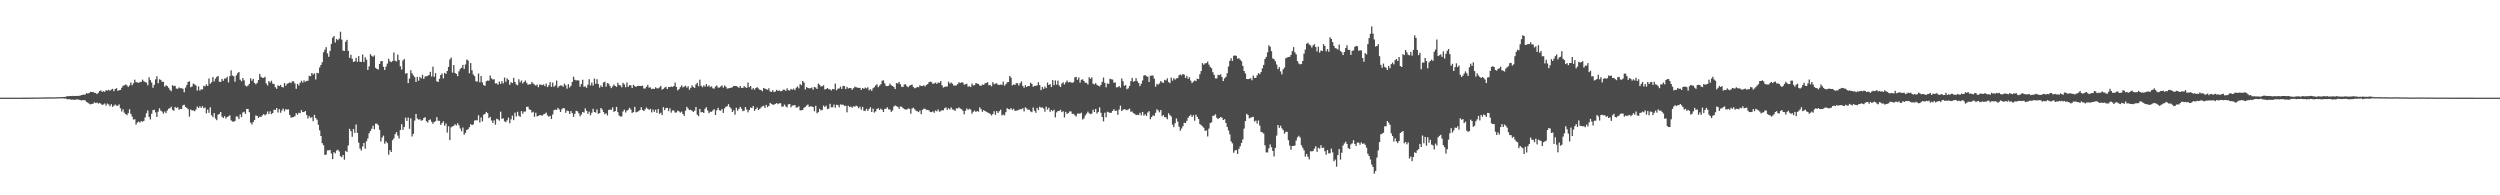 <?xml version="1.0" encoding="UTF-8"?>
<svg xmlns="http://www.w3.org/2000/svg" width="1920" height="150">
  <path d="M0 75.000h1v1.000H0zM1 75.000h1v1.000H1zM2 75.000h1v1.000H2zM3 75.000h1v1.000H3zM4 75.000h1v1.000H4zM5 75.000h1v1.000H5zM6 75.000h1v1.000H6zM7 75.000h1v1.000H7zM8 74.999h1v1.000H8zM9 74.998h1v1.000H9zM10 74.996h1v1.000H10zM11 74.993h1v1.000H11zM12 74.991h1v1.000H12zM13 74.990h1v1.000H13zM14 74.991h1v1.000H14zM15 74.990h1v1.000H15zM16 74.985h1v1.000H16zM17 74.978h1v1.000H17zM18 74.977h1v1.000H18zM19 74.971h1v1.000H19zM20 74.956h1v1.000H20zM21 74.957h1v1.000H21zM22 74.943h1v1.000H22zM23 74.937h1v1.000H23zM24 74.929h1v1.000H24zM25 74.917h1v1.000H25zM26 74.897h1v1.000H26zM27 74.886h1v1.000H27zM28 74.883h1v1.000H28zM29 74.886h1v1.000H29zM30 74.849h1v1.000H30zM31 74.851h1v1.000H31zM32 74.814h1v1.000H32zM33 74.795h1v1.000H33zM34 74.776h1v1.000H34zM35 74.754h1v1.000H35zM36 74.774h1v1.000H36zM37 74.758h1v1.000H37zM38 74.723h1v1.000H38zM39 74.710h1v1.000H39zM40 74.737h1v1.000H40zM41 74.790h1v1.000H41zM42 74.731h1v1.000H42zM43 74.700h1v1.000H43zM44 74.618h1v1.000H44zM45 74.578h1v1.000H45zM46 74.586h1v1.000H46zM47 74.570h1v1.000H47zM48 74.512h1v1.000H48zM49 74.465h1v1.244H49zM50 74.324h1v1.368H50zM51 73.815h1v2.350H51zM52 73.898h1v2.320H52zM53 73.759h1v2.391H53zM54 73.766h1v2.817H54zM55 73.582h1v2.921H55zM56 73.794h1v2.775H56zM57 73.667h1v3.069H57zM58 73.661h1v2.700H58zM59 73.614h1v2.845H59zM60 73.622h1v2.867H60zM61 73.449h1v3.416H61zM62 73.032h1v4.051H62zM63 72.832h1v4.137H63zM64 72.669h1v4.235H64zM65 72.590h1v4.528H65zM66 71.500h1v6.808H66zM67 71.905h1v6.973H67zM68 71.372h1v8.319H68zM69 70.499h1v9.667H69zM70 70.700h1v9.137H70zM71 70.603h1v9.081H71zM72 71.335h1v7.249H72zM73 71.337h1v7.819H73zM74 72.271h1v6.538H74zM75 71.260h1v8.305H75zM76 69.947h1v9.116H76zM77 69.441h1v10.275H77zM78 70.510h1v10.117H78zM79 70.019h1v10.175H79zM80 70.494h1v8.987H80zM81 69.236h1v11.887H81zM82 69.607h1v9.901H82zM83 68.973h1v11.237H83zM84 69.668h1v11.992H84zM85 68.746h1v11.284H85zM86 68.273h1v13.824H86zM87 70.027h1v11.114H87zM88 68.353h1v11.917H88zM89 67.683h1v13.474H89zM90 69.767h1v11.510H90zM91 69.266h1v10.904H91zM92 69.085h1v14.089H92zM93 67.365h1v18.283H93zM94 65.836h1v18.147H94zM95 65.513h1v21.017H95zM96 64.828h1v22.754H96zM97 65.553h1v22.931H97zM98 66.787h1v20.139H98zM99 65.567h1v18.346H99zM100 63.313h1v24.124H100zM101 65.452h1v24.043H101zM102 63.935h1v27.938H102zM103 61.171h1v30.409H103zM104 63.026h1v32.702H104zM105 63.354h1v30.762H105zM106 63.543h1v29.839H106zM107 63.139h1v31.041H107zM108 62.808h1v30.164H108zM109 61.147h1v32.396H109zM110 62.371h1v30.447H110zM111 63.036h1v27.159H111zM112 63.487h1v23.487H112zM113 65.477h1v19.291H113zM114 59.340h1v30.421H114zM115 61.545h1v30.226H115zM116 63.368h1v24.005H116zM117 67.380h1v17.227H117zM118 65.143h1v19.209H118zM119 60.950h1v25.387H119zM120 58.586h1v31.207H120zM121 63.907h1v21.844H121zM122 60.871h1v22.329H122zM123 61.320h1v23.612H123zM124 62.787h1v22.898H124zM125 62.807h1v24.467H125zM126 66.526h1v19.118H126zM127 65.518h1v21.361H127zM128 66.145h1v18.721H128zM129 67.355h1v16.140H129zM130 68.906h1v14.176H130zM131 70.057h1v11.840H131zM132 65.418h1v18.903H132zM133 66.157h1v18.927H133zM134 65.879h1v16.222H134zM135 67.989h1v15.019H135zM136 68.223h1v14.123H136zM137 67.144h1v17.142H137zM138 67.663h1v15.954H138zM139 67.811h1v15.959H139zM140 68.139h1v12.746H140zM141 70.849h1v9.578H141zM142 67.303h1v14.863H142zM143 65.213h1v17.698H143zM144 62.871h1v21.031H144zM145 62.446h1v27.097H145zM146 67.011h1v17.097H146zM147 66.426h1v18.356H147zM148 64.145h1v20.675H148zM149 64.807h1v20.581H149zM150 65.659h1v18.478H150zM151 69.601h1v12.214H151zM152 66.371h1v16.596H152zM153 69.553h1v12.130H153zM154 68.626h1v14.217H154zM155 68.682h1v12.865H155zM156 65.874h1v17.279H156zM157 66.341h1v16.189H157zM158 64.782h1v22.307H158zM159 66.015h1v18.169H159zM160 60.261h1v26.356H160zM161 64.313h1v18.057H161zM162 63.163h1v25.383H162zM163 59.193h1v30.691H163zM164 62.538h1v24.309H164zM165 60.424h1v30.605H165zM166 59.042h1v33.284H166zM167 58.305h1v29.801H167zM168 62.788h1v24.650H168zM169 62.901h1v23.061H169zM170 60.585h1v29.025H170zM171 62.074h1v28.599H171zM172 60.327h1v28.893H172zM173 60.269h1v30.739H173zM174 58.960h1v30.969H174zM175 63.302h1v26.022H175zM176 58.491h1v30.066H176zM177 54.016h1v38.441H177zM178 58.020h1v35.292H178zM179 58.579h1v34.980H179zM180 62.720h1v30.122H180zM181 57.914h1v31.464H181zM182 56.227h1v33.356H182zM183 55.321h1v36.187H183zM184 61.195h1v26.689H184zM185 62.475h1v27.500H185zM186 59.940h1v26.465H186zM187 61.685h1v24.134H187zM188 65.623h1v21.802H188zM189 66.393h1v17.256H189zM190 65.711h1v17.944H190zM191 64.393h1v21.756H191zM192 60.138h1v34.033H192zM193 62.008h1v33.599H193zM194 60.586h1v33.165H194zM195 63.750h1v28.388H195zM196 64.750h1v23.916H196zM197 63.675h1v25.346H197zM198 61.480h1v29.139H198zM199 56.789h1v32.827H199zM200 58.968h1v30.827H200zM201 59.780h1v28.897H201zM202 59.804h1v27.848H202zM203 58.962h1v29.611H203zM204 64.032h1v23.715H204zM205 65.639h1v19.989H205zM206 62.249h1v25.375H206zM207 63.315h1v22.173H207zM208 61.993h1v25.672H208zM209 64.217h1v22.560H209zM210 64.556h1v19.645H210zM211 66.959h1v17.588H211zM212 68.196h1v14.756H212zM213 65.510h1v20.838H213zM214 66.077h1v17.776H214zM215 65.251h1v21.304H215zM216 66.839h1v17.984H216zM217 67.151h1v16.274H217zM218 63.791h1v21.695H218zM219 65.802h1v18.000H219zM220 64.378h1v19.827H220zM221 63.876h1v20.166H221zM222 63.230h1v25.035H222zM223 63.820h1v26.505H223zM224 62.390h1v27.703H224zM225 62.480h1v27.419H225zM226 64.120h1v25.091H226zM227 68.209h1v18.731H227zM228 64.342h1v23.764H228zM229 65.652h1v20.978H229zM230 63.575h1v23.385H230zM231 62.011h1v22.547H231zM232 63.426h1v22.578H232zM233 61.758h1v24.345H233zM234 62.884h1v22.348H234zM235 62.180h1v26.089H235zM236 61.982h1v29.066H236zM237 58.227h1v30.948H237zM238 58.528h1v31.976H238zM239 56.068h1v33.966H239zM240 57.230h1v35.861H240zM241 56.303h1v31.936H241zM242 61.027h1v29.607H242zM243 55.900h1v36.072H243zM244 56.261h1v39.590H244zM245 51.828h1v48.248H245zM246 49.871h1v54.557H246zM247 47.790h1v62.182H247zM248 40.158h1v71.408H248zM249 38.269h1v80.716H249zM250 36.193h1v82.515H250zM251 41.015h1v74.480H251zM252 43.627h1v71.902H252zM253 39.090h1v76.070H253zM254 33.674h1v84.242H254zM255 28.900h1v93.300H255zM256 27.707h1v89.206H256zM257 32.682h1v85.121H257zM258 29.973h1v85.620H258zM259 30.857h1v84.119H259zM260 29.690h1v86.576H260zM261 24.354h1v95.631H261zM262 30.432h1v90.362H262zM263 38.912h1v80.151H263zM264 39.110h1v83.536H264zM265 32.112h1v83.757H265zM266 30.607h1v86.137H266zM267 39.072h1v72.575H267zM268 44.427h1v54.491H268zM269 42.053h1v58.661H269zM270 45.179h1v59.866H270zM271 47.579h1v51.521H271zM272 47.065h1v54.903H272zM273 44.369h1v51.267H273zM274 47.536h1v54.487H274zM275 43.105h1v66.442H275zM276 47.427h1v66.650H276zM277 47.552h1v68.036H277zM278 41.805h1v70.656H278zM279 47.618h1v62.146H279zM280 43.906h1v70.329H280zM281 45.816h1v62.743H281zM282 53.729h1v52.587H282zM283 50.997h1v51.424H283zM284 41.643h1v58.944H284zM285 42.874h1v56.049H285zM286 43.552h1v53.035H286zM287 42.560h1v56.696H287zM288 52.050h1v42.903H288zM289 52.966h1v42.025H289zM290 53.334h1v42.820H290zM291 49.143h1v50.555H291zM292 46.989h1v61.690H292zM293 46.922h1v58.739H293zM294 51.289h1v52.872H294zM295 53.762h1v56.600H295zM296 51.074h1v57.552H296zM297 48.853h1v61.069H297zM298 45.135h1v73.698H298zM299 47.029h1v68.221H299zM300 47.768h1v68.943H300zM301 46.921h1v60.750H301zM302 40.365h1v65.933H302zM303 46.620h1v56.434H303zM304 47.191h1v54.303H304zM305 41.895h1v62.254H305zM306 46.114h1v60.274H306zM307 50.884h1v48.941H307zM308 53.402h1v41.971H308zM309 46.439h1v53.305H309zM310 45.283h1v52.232H310zM311 56.583h1v33.771H311zM312 56.083h1v36.769H312zM313 63.794h1v26.494H313zM314 60.314h1v38.609H314zM315 53.895h1v36.994H315zM316 56.344h1v48.437H316zM317 57.919h1v44.834H317zM318 59.241h1v33.376H318zM319 62.940h1v24.552H319zM320 59.002h1v32.026H320zM321 61.989h1v29.982H321zM322 59.033h1v32.516H322zM323 60.137h1v32.631H323zM324 57.409h1v34.839H324zM325 60.551h1v30.110H325zM326 58.687h1v31.345H326zM327 58.608h1v34.512H327zM328 58.234h1v35.891H328zM329 57.532h1v34.716H329zM330 55.132h1v36.574H330zM331 58.779h1v34.765H331zM332 51.160h1v43.934H332zM333 58.929h1v34.802H333zM334 56.176h1v36.926H334zM335 62.427h1v27.546H335zM336 62.979h1v29.732H336zM337 60.475h1v32.287H337zM338 57.635h1v38.288H338zM339 56.460h1v38.030H339zM340 60.200h1v32.979H340zM341 55.977h1v40.563H341zM342 56.753h1v38.107H342zM343 54.544h1v47.310H343zM344 51.404h1v45.589H344zM345 45.671h1v61.947H345zM346 44.230h1v53.562H346zM347 55.751h1v41.314H347zM348 49.924h1v46.691H348zM349 55.989h1v39.436H349zM350 56.799h1v39.540H350zM351 58.522h1v36.131H351zM352 54.707h1v41.524H352zM353 52.772h1v45.959H353zM354 52.070h1v48.738H354zM355 49.817h1v48.132H355zM356 52.945h1v50.549H356zM357 49.498h1v52.586H357zM358 45.704h1v54.102H358zM359 46.511h1v52.806H359zM360 56.253h1v41.500H360zM361 48.449h1v46.905H361zM362 53.988h1v42.144H362zM363 57.177h1v38.339H363zM364 58.470h1v34.140H364zM365 62.354h1v29.981H365zM366 62.669h1v29.738H366zM367 56.397h1v32.123H367zM368 63.193h1v30.887H368zM369 58.294h1v31.896H369zM370 63.267h1v29.988H370zM371 65.340h1v22.727H371zM372 65.939h1v21.589H372zM373 62.298h1v23.645H373zM374 61.846h1v25.042H374zM375 62.004h1v28.731H375zM376 57.999h1v31.772H376zM377 60.194h1v32.320H377zM378 61.089h1v33.345H378zM379 60.882h1v31.535H379zM380 64.088h1v31.690H380zM381 64.006h1v27.250H381zM382 65.018h1v26.681H382zM383 62.643h1v30.027H383zM384 64.390h1v21.390H384zM385 62.374h1v28.844H385zM386 64.047h1v26.844H386zM387 59.547h1v33.617H387zM388 62.775h1v31.059H388zM389 60.145h1v32.290H389zM390 61.314h1v29.023H390zM391 65.115h1v29.536H391zM392 63.146h1v28.495H392zM393 63.792h1v24.977H393zM394 59.815h1v32.476H394zM395 62.912h1v23.614H395zM396 64.853h1v24.623H396zM397 65.494h1v20.393H397zM398 60.910h1v27.951H398zM399 63.219h1v26.520H399zM400 61.773h1v23.563H400zM401 64.106h1v23.198H401zM402 62.889h1v22.842H402zM403 61.853h1v23.825H403zM404 63.592h1v18.466H404zM405 65.083h1v16.857H405zM406 64.786h1v19.160H406zM407 64.663h1v19.739H407zM408 62.969h1v23.520H408zM409 64.131h1v21.711H409zM410 64.906h1v24.787H410zM411 65.756h1v20.838H411zM412 64.983h1v24.416H412zM413 66.962h1v22.045H413zM414 64.891h1v23.465H414zM415 65.101h1v23.423H415zM416 65.368h1v23.481H416zM417 64.780h1v23.012H417zM418 66.137h1v21.245H418zM419 64.196h1v22.304H419zM420 66.903h1v21.723H420zM421 65.549h1v24.086H421zM422 63.080h1v25.890H422zM423 66.649h1v24.812H423zM424 63.408h1v24.522H424zM425 66.625h1v17.957H425zM426 65.587h1v18.538H426zM427 61.847h1v22.577H427zM428 67.271h1v15.641H428zM429 66.085h1v17.972H429zM430 65.586h1v20.422H430zM431 65.728h1v18.265H431zM432 66.615h1v16.310H432zM433 64.225h1v19.059H433zM434 65.534h1v21.076H434zM435 68.090h1v16.783H435zM436 64.604h1v20.768H436zM437 67.188h1v20.361H437zM438 65.860h1v19.447H438zM439 62.923h1v23.985H439zM440 58.934h1v30.831H440zM441 61.226h1v26.194H441zM442 61.751h1v23.323H442zM443 61.632h1v23.802H443zM444 61.810h1v25.150H444zM445 66.577h1v22.706H445zM446 64.580h1v23.392H446zM447 61.258h1v24.768H447zM448 66.665h1v19.814H448zM449 66.282h1v16.947H449zM450 67.412h1v17.702H450zM451 65.001h1v22.398H451zM452 60.829h1v24.858H452zM453 65.573h1v22.961H453zM454 63.460h1v23.148H454zM455 65.736h1v17.819H455zM456 60.367h1v25.624H456zM457 64.346h1v22.137H457zM458 60.815h1v23.268H458zM459 64.465h1v22.998H459zM460 67.260h1v19.648H460zM461 65.603h1v17.318H461zM462 66.807h1v17.290H462zM463 63.339h1v22.734H463zM464 62.783h1v24.924H464zM465 66.556h1v20.456H465zM466 63.826h1v24.834H466zM467 64.239h1v20.209H467zM468 66.108h1v18.017H468zM469 67.673h1v16.699H469zM470 66.393h1v16.097H470zM471 64.880h1v21.023H471zM472 66.000h1v19.307H472zM473 66.707h1v15.412H473zM474 63.595h1v22.566H474zM475 65.378h1v23.368H475zM476 65.574h1v23.920H476zM477 67.016h1v22.426H477zM478 63.625h1v22.040H478zM479 64.822h1v19.409H479zM480 67.017h1v19.429H480zM481 63.399h1v21.575H481zM482 66.688h1v17.631H482zM483 65.354h1v17.413H483zM484 65.570h1v18.526H484zM485 67.608h1v19.130H485zM486 65.150h1v20.935H486zM487 66.152h1v15.906H487zM488 66.763h1v19.518H488zM489 66.031h1v19.851H489zM490 65.934h1v19.453H490zM491 66.057h1v18.464H491zM492 66.016h1v16.306H492zM493 65.764h1v18.692H493zM494 67.925h1v17.395H494zM495 67.971h1v15.998H495zM496 66.606h1v15.999H496zM497 65.167h1v18.396H497zM498 67.354h1v16.949H498zM499 67.106h1v16.522H499zM500 68.447h1v17.855H500zM501 68.051h1v16.124H501zM502 68.371h1v17.553H502zM503 67.011h1v17.208H503zM504 67.769h1v18.889H504zM505 67.914h1v15.819H505zM506 67.101h1v20.273H506zM507 65.966h1v20.625H507zM508 68.784h1v19.646H508zM509 68.178h1v14.136H509zM510 67.291h1v17.276H510zM511 66.659h1v16.339H511zM512 68.381h1v14.462H512zM513 66.813h1v18.520H513zM514 66.886h1v16.331H514zM515 66.413h1v20.115H515zM516 66.758h1v18.090H516zM517 66.030h1v18.799H517zM518 63.384h1v23.116H518zM519 66.749h1v19.639H519zM520 69.401h1v15.560H520zM521 68.429h1v17.103H521zM522 66.903h1v19.552H522zM523 65.540h1v20.160H523zM524 67.122h1v20.492H524zM525 66.386h1v22.555H525zM526 65.796h1v19.253H526zM527 67.351h1v14.733H527zM528 66.256h1v17.149H528zM529 68.910h1v15.614H529zM530 67.491h1v16.850H530zM531 65.537h1v19.554H531zM532 66.847h1v19.117H532zM533 67.476h1v17.527H533zM534 64.877h1v17.297H534zM535 63.665h1v24.379H535zM536 66.264h1v22.949H536zM537 61.191h1v22.484H537zM538 65.857h1v20.343H538zM539 66.950h1v19.134H539zM540 65.602h1v21.170H540zM541 66.451h1v17.123H541zM542 64.522h1v17.860H542zM543 66.462h1v18.383H543zM544 65.538h1v21.401H544zM545 66.910h1v18.904H545zM546 66.317h1v19.574H546zM547 67.821h1v16.946H547zM548 68.039h1v15.863H548zM549 66.464h1v21.844H549zM550 65.617h1v19.076H550zM551 67.206h1v15.653H551zM552 67.260h1v17.485H552zM553 66.456h1v18.518H553zM554 65.591h1v18.191H554zM555 67.318h1v19.412H555zM556 65.644h1v17.618H556zM557 66.620h1v15.353H557zM558 68.065h1v13.540H558zM559 67.852h1v12.195H559zM560 67.588h1v14.631H560zM561 67.323h1v16.060H561zM562 67.019h1v19.011H562zM563 65.996h1v18.754H563zM564 65.992h1v22.066H564zM565 66.119h1v16.621H565zM566 66.626h1v18.341H566zM567 67.440h1v16.191H567zM568 66.040h1v15.977H568zM569 67.459h1v16.012H569zM570 67.538h1v17.855H570zM571 66.202h1v18.755H571zM572 67.034h1v15.188H572zM573 67.495h1v16.645H573zM574 63.379h1v22.896H574zM575 66.896h1v17.594H575zM576 66.064h1v16.528H576zM577 68.736h1v14.247H577zM578 67.656h1v13.772H578zM579 68.861h1v16.240H579zM580 67.586h1v16.200H580zM581 66.912h1v15.652H581zM582 67.966h1v16.579H582zM583 68.922h1v14.687H583zM584 69.112h1v13.460H584zM585 70.108h1v11.573H585zM586 67.556h1v13.712H586zM587 68.103h1v14.862H587zM588 68.556h1v12.001H588zM589 68.945h1v13.365H589zM590 67.777h1v13.605H590zM591 70.239h1v8.778H591zM592 70.532h1v9.304H592zM593 69.274h1v11.235H593zM594 70.732h1v9.584H594zM595 70.300h1v9.457H595zM596 68.991h1v10.154H596zM597 69.819h1v10.214H597zM598 69.447h1v9.871H598zM599 70.044h1v9.249H599zM600 69.930h1v11.947H600zM601 68.837h1v12.980H601zM602 68.931h1v11.344H602zM603 69.783h1v11.951H603zM604 67.806h1v14.731H604zM605 69.202h1v10.927H605zM606 69.508h1v10.367H606zM607 68.231h1v14.175H607zM608 68.895h1v12.192H608zM609 68.065h1v12.879H609zM610 69.218h1v11.479H610zM611 67.392h1v15.227H611zM612 66.343h1v16.123H612zM613 67.835h1v13.815H613zM614 64.585h1v20.184H614zM615 65.420h1v19.310H615zM616 62.138h1v22.303H616zM617 63.403h1v19.405H617zM618 68.702h1v13.355H618zM619 66.857h1v14.198H619zM620 67.530h1v12.762H620zM621 67.861h1v14.237H621zM622 67.696h1v13.954H622zM623 67.160h1v14.609H623zM624 68.868h1v13.364H624zM625 66.719h1v18.755H625zM626 67.233h1v14.002H626zM627 68.291h1v18.692H627zM628 64.187h1v21.912H628zM629 65.064h1v18.551H629zM630 66.426h1v18.393H630zM631 66.237h1v18.156H631zM632 65.477h1v15.593H632zM633 68.730h1v13.428H633zM634 68.346h1v12.794H634zM635 67.581h1v16.205H635zM636 68.483h1v14.906H636zM637 68.623h1v11.107H637zM638 69.453h1v12.967H638zM639 68.313h1v14.053H639zM640 68.542h1v11.747H640zM641 64.184h1v18.551H641zM642 69.277h1v11.166H642zM643 68.121h1v12.570H643zM644 67.869h1v14.538H644zM645 66.498h1v13.683H645zM646 68.284h1v12.160H646zM647 65.910h1v14.476H647zM648 66.106h1v15.210H648zM649 68.390h1v12.830H649zM650 66.708h1v19.540H650zM651 67.958h1v13.238H651zM652 67.520h1v14.722H652zM653 67.710h1v14.154H653zM654 68.974h1v13.779H654zM655 67.741h1v13.937H655zM656 66.555h1v15.398H656zM657 67.022h1v14.076H657zM658 67.244h1v14.532H658zM659 67.583h1v15.568H659zM660 67.445h1v14.533H660zM661 69.061h1v15.175H661zM662 67.559h1v14.516H662zM663 68.257h1v16.814H663zM664 67.222h1v17.914H664zM665 67.914h1v15.659H665zM666 67.020h1v18.105H666zM667 69.375h1v14.371H667zM668 68.507h1v13.854H668zM669 69.730h1v16.335H669zM670 67.777h1v15.605H670zM671 66.952h1v19.532H671zM672 65.588h1v19.994H672zM673 64.732h1v19.039H673zM674 66.978h1v16.132H674zM675 65.713h1v18.783H675zM676 64.714h1v18.730H676zM677 61.967h1v22.385H677zM678 61.736h1v24.305H678zM679 63.993h1v19.651H679zM680 65.988h1v17.454H680zM681 66.145h1v16.298H681zM682 65.837h1v18.185H682zM683 64.216h1v19.898H683zM684 65.467h1v20.462H684zM685 66.061h1v18.799H685zM686 66.850h1v14.972H686zM687 68.394h1v12.590H687zM688 63.775h1v17.774H688zM689 64.156h1v17.941H689zM690 62.959h1v20.638H690zM691 64.710h1v17.127H691zM692 66.594h1v15.415H692zM693 66.829h1v16.166H693zM694 64.946h1v18.879H694zM695 64.683h1v19.483H695zM696 66.268h1v17.847H696zM697 66.988h1v16.337H697zM698 65.819h1v17.740H698zM699 65.311h1v22.047H699zM700 64.948h1v18.394H700zM701 66.864h1v15.822H701zM702 67.820h1v16.056H702zM703 67.456h1v17.590H703zM704 66.785h1v18.648H704zM705 67.012h1v19.129H705zM706 65.433h1v19.412H706zM707 66.037h1v21.685H707zM708 66.114h1v18.254H708zM709 65.433h1v17.977H709zM710 66.383h1v17.206H710zM711 65.356h1v18.997H711zM712 64.574h1v19.838H712zM713 63.119h1v21.706H713zM714 62.637h1v23.408H714zM715 63.205h1v22.897H715zM716 64.418h1v21.080H716zM717 64.046h1v22.590H717zM718 63.437h1v21.445H718zM719 64.354h1v21.154H719zM720 63.331h1v20.753H720zM721 63.641h1v22.135H721zM722 62.203h1v23.190H722zM723 65.503h1v19.089H723zM724 67.230h1v17.576H724zM725 66.730h1v16.402H725zM726 66.485h1v15.978H726zM727 66.379h1v18.016H727zM728 62.723h1v20.391H728zM729 64.207h1v19.869H729zM730 63.384h1v19.112H730zM731 64.240h1v19.788H731zM732 65.759h1v18.579H732zM733 65.590h1v19.553H733zM734 65.636h1v17.569H734zM735 64.544h1v18.797H735zM736 63.130h1v19.409H736zM737 63.798h1v19.592H737zM738 63.209h1v20.711H738zM739 63.336h1v21.691H739zM740 65.057h1v22.771H740zM741 64.669h1v20.440H741zM742 64.296h1v19.001H742zM743 66.576h1v17.812H743zM744 66.176h1v17.340H744zM745 66.880h1v17.354H745zM746 64.199h1v23.099H746zM747 65.595h1v20.262H747zM748 65.407h1v19.537H748zM749 63.723h1v22.303H749zM750 64.212h1v21.036H750zM751 64.572h1v21.221H751zM752 65.696h1v16.755H752zM753 65.935h1v17.908H753zM754 64.890h1v20.954H754zM755 65.164h1v19.413H755zM756 64.054h1v21.218H756zM757 63.625h1v22.264H757zM758 63.106h1v23.289H758zM759 65.567h1v21.316H759zM760 65.109h1v22.368H760zM761 66.295h1v22.411H761zM762 63.059h1v24.538H762zM763 64.704h1v20.755H763zM764 64.153h1v24.075H764zM765 63.949h1v21.397H765zM766 65.128h1v21.672H766zM767 65.225h1v20.245H767zM768 64.935h1v19.350H768zM769 65.178h1v23.484H769zM770 62.725h1v25.167H770zM771 65.776h1v22.840H771zM772 64.660h1v21.502H772zM773 63.257h1v19.821H773zM774 62.953h1v20.879H774zM775 58.245h1v25.843H775zM776 59.634h1v23.393H776zM777 65.521h1v18.927H777zM778 64.835h1v18.719H778zM779 65.233h1v19.962H779zM780 63.844h1v21.162H780zM781 63.936h1v20.862H781zM782 65.616h1v18.636H782zM783 63.833h1v20.089H783zM784 62.504h1v21.366H784zM785 65.931h1v17.217H785zM786 67.372h1v18.215H786zM787 65.437h1v16.988H787zM788 66.812h1v16.500H788zM789 66.112h1v18.208H789zM790 66.118h1v18.117H790zM791 63.607h1v21.945H791zM792 64.409h1v21.784H792zM793 66.597h1v15.931H793zM794 66.006h1v19.104H794zM795 65.903h1v20.711H795zM796 65.607h1v17.264H796zM797 63.122h1v21.342H797zM798 65.350h1v16.621H798zM799 69.211h1v13.510H799zM800 66.767h1v15.718H800zM801 68.234h1v15.124H801zM802 66.394h1v19.399H802zM803 67.708h1v14.230H803zM804 63.381h1v20.809H804zM805 65.270h1v17.506H805zM806 64.650h1v21.275H806zM807 66.865h1v17.605H807zM808 61.540h1v23.844H808zM809 65.371h1v18.917H809zM810 61.768h1v28.415H810zM811 64.962h1v21.353H811zM812 61.953h1v23.344H812zM813 65.628h1v19.509H813zM814 66.827h1v17.501H814zM815 64.217h1v21.923H815zM816 63.183h1v22.273H816zM817 64.860h1v25.334H817zM818 63.252h1v22.682H818zM819 61.821h1v25.706H819zM820 63.289h1v23.454H820zM821 62.928h1v22.698H821zM822 63.296h1v22.268H822zM823 63.606h1v23.920H823zM824 63.112h1v24.289H824zM825 59.422h1v29.131H825zM826 59.026h1v30.461H826zM827 61.299h1v25.957H827zM828 59.499h1v27.706H828zM829 63.508h1v23.726H829zM830 61.295h1v25.309H830zM831 60.943h1v30.883H831zM832 62.190h1v28.753H832zM833 63.615h1v25.101H833zM834 63.635h1v23.658H834zM835 64.938h1v20.846H835zM836 59.334h1v27.653H836zM837 60.504h1v27.203H837zM838 59.462h1v27.730H838zM839 64.257h1v20.004H839zM840 64.804h1v21.219H840zM841 63.778h1v19.881H841zM842 65.182h1v21.992H842zM843 65.862h1v20.082H843zM844 66.333h1v16.158H844zM845 65.139h1v21.511H845zM846 62.825h1v27.024H846zM847 59.558h1v33.651H847zM848 63.582h1v23.009H848zM849 67.043h1v23.056H849zM850 64.111h1v21.716H850zM851 64.404h1v21.939H851zM852 60.479h1v26.209H852zM853 60.854h1v25.719H853zM854 61.072h1v24.120H854zM855 63.505h1v20.347H855zM856 63.354h1v21.890H856zM857 67.139h1v17.778H857zM858 66.926h1v21.252H858zM859 66.069h1v18.076H859zM860 67.296h1v13.856H860zM861 60.246h1v25.076H861zM862 62.424h1v21.884H862zM863 65.897h1v17.882H863zM864 65.332h1v18.905H864zM865 68.507h1v16.134H865zM866 67.831h1v16.293H866zM867 65.984h1v17.475H867zM868 62.351h1v23.485H868zM869 59.810h1v25.837H869zM870 62.779h1v24.150H870zM871 62.248h1v25.227H871zM872 59.989h1v28.412H872zM873 62.382h1v25.797H873zM874 63.737h1v24.635H874zM875 66.162h1v20.536H875zM876 64.328h1v24.302H876zM877 61.777h1v24.176H877zM878 58.068h1v30.707H878zM879 57.619h1v30.193H879zM880 58.527h1v30.521H880zM881 58.988h1v27.425H881zM882 62.987h1v22.438H882zM883 58.222h1v33.382H883zM884 58.010h1v31.920H884zM885 57.982h1v30.595H885zM886 60.426h1v28.549H886zM887 66.545h1v20.098H887zM888 64.414h1v19.570H888zM889 65.022h1v19.815H889zM890 64.060h1v22.227H890zM891 62.219h1v22.266H891zM892 63.240h1v26.035H892zM893 63.618h1v24.694H893zM894 61.356h1v28.583H894zM895 61.799h1v28.337H895zM896 60.163h1v31.446H896zM897 63.047h1v23.920H897zM898 63.887h1v24.493H898zM899 59.587h1v29.839H899zM900 61.931h1v33.825H900zM901 60.079h1v37.596H901zM902 61.120h1v33.485H902zM903 60.230h1v30.742H903zM904 59.940h1v33.425H904zM905 57.850h1v39.484H905zM906 57.184h1v43.223H906zM907 57.899h1v40.795H907zM908 56.826h1v40.086H908zM909 57.281h1v37.018H909zM910 59.858h1v34.674H910zM911 58.218h1v34.603H911zM912 60.542h1v29.930H912zM913 59.327h1v29.815H913zM914 61.905h1v26.210H914zM915 63.832h1v26.029H915zM916 62.695h1v25.798H916zM917 61.814h1v30.914H917zM918 62.259h1v25.841H918zM919 60.354h1v29.376H919zM920 60.719h1v30.739H920zM921 57.019h1v38.206H921zM922 54.591h1v41.547H922zM923 48.494h1v48.509H923zM924 49.664h1v48.434H924zM925 48.705h1v51.846H925zM926 48.447h1v51.681H926zM927 47.240h1v57.540H927zM928 49.628h1v49.120H928zM929 51.393h1v43.127H929zM930 52.425h1v41.498H930zM931 55.474h1v33.531H931zM932 57.503h1v31.267H932zM933 60.193h1v27.597H933zM934 60.234h1v30.218H934zM935 57.463h1v33.985H935zM936 57.754h1v32.880H936zM937 57.031h1v32.820H937zM938 59.263h1v31.117H938zM939 62.281h1v29.916H939zM940 60.158h1v31.381H940zM941 59.056h1v35.370H941zM942 56.235h1v41.232H942zM943 51.079h1v49.116H943zM944 46.764h1v56.465H944zM945 44.673h1v63.904H945zM946 46.735h1v63.404H946zM947 42.875h1v74.424H947zM948 42.473h1v73.128H948zM949 42.978h1v72.201H949zM950 45.059h1v73.150H950zM951 44.707h1v69.573H951zM952 45.867h1v66.470H952zM953 47.047h1v62.791H953zM954 50.606h1v56.511H954zM955 54.514h1v44.271H955zM956 56.358h1v36.638H956zM957 60.683h1v26.747H957zM958 60.756h1v27.622H958zM959 60.581h1v30.346H959zM960 60.059h1v30.312H960zM961 61.647h1v28.346H961zM962 58.034h1v31.663H962zM963 59.787h1v33.534H963zM964 59.750h1v32.874H964zM965 57.836h1v37.103H965zM966 56.174h1v36.328H966zM967 57.008h1v39.430H967zM968 55.337h1v45.983H968zM969 52.555h1v49.104H969zM970 49.874h1v52.750H970zM971 45.349h1v66.252H971zM972 43.693h1v73.312H972zM973 40.175h1v76.971H973zM974 34.798h1v79.139H974zM975 35.897h1v74.983H975zM976 39.344h1v73.754H976zM977 44.842h1v71.096H977zM978 45.487h1v74.680H978zM979 47.042h1v66.531H979zM980 49.535h1v54.616H980zM981 53.069h1v42.955H981zM982 51.554h1v46.665H982zM983 54.816h1v41.748H983zM984 57.064h1v41.517H984zM985 53.201h1v46.720H985zM986 51.863h1v50.827H986zM987 44.689h1v56.631H987zM988 44.181h1v57.018H988zM989 43.707h1v63.971H989zM990 43.669h1v68.129H990zM991 42.159h1v72.905H991zM992 39.231h1v72.922H992zM993 36.219h1v75.877H993zM994 40.194h1v71.571H994zM995 41.802h1v66.107H995zM996 46.921h1v58.599H996zM997 48.729h1v55.588H997zM998 49.422h1v56.227H998zM999 49.196h1v62.376H999zM1000 46.824h1v66.712H1000zM1001 41.168h1v74.230H1001zM1002 38.036h1v82.229H1002zM1003 33.600h1v84.617H1003zM1004 32.842h1v87.592H1004zM1005 34.141h1v88.329H1005zM1006 34.807h1v81.369H1006zM1007 36.502h1v79.769H1007zM1008 34.814h1v81.124H1008zM1009 33.967h1v80.218H1009zM1010 36.078h1v76.246H1010zM1011 39.460h1v77.133H1011zM1012 35.779h1v77.672H1012zM1013 40.419h1v73.783H1013zM1014 38.795h1v72.776H1014zM1015 39.174h1v74.469H1015zM1016 33.894h1v79.442H1016zM1017 35.304h1v80.840H1017zM1018 39.428h1v79.422H1018zM1019 37.677h1v77.564H1019zM1020 39.659h1v78.153H1020zM1021 28.681h1v88.953H1021zM1022 29.964h1v84.154H1022zM1023 32.381h1v84.651H1023zM1024 35.258h1v88.573H1024zM1025 36.967h1v85.594H1025zM1026 37.282h1v90.724H1026zM1027 38.061h1v81.019H1027zM1028 34.194h1v80.294H1028zM1029 39.177h1v83.402H1029zM1030 40.197h1v77.128H1030zM1031 42.295h1v69.482H1031zM1032 39.947h1v70.222H1032zM1033 36.921h1v71.939H1033zM1034 34.785h1v75.799H1034zM1035 38.259h1v75.535H1035zM1036 38.305h1v76.147H1036zM1037 42.134h1v68.767H1037zM1038 39.112h1v70.959H1038zM1039 38.668h1v68.999H1039zM1040 35.983h1v74.572H1040zM1041 35.217h1v76.859H1041zM1042 35.518h1v74.007H1042zM1043 38.907h1v70.591H1043zM1044 38.633h1v72.547H1044zM1045 38.688h1v70.697H1045zM1046 44.519h1v65.957H1046zM1047 47.425h1v62.695H1047zM1048 40.820h1v70.389H1048zM1049 41.781h1v71.624H1049zM1050 33.888h1v84.188H1050zM1051 29.303h1v90.522H1051zM1052 25.992h1v96.469H1052zM1053 20.254h1v106.129H1053zM1054 25.796h1v102.477H1054zM1055 30.334h1v102.969H1055zM1056 35.714h1v95.619H1056zM1057 35.308h1v85.733H1057zM1058 33.894h1v81.637H1058zM1059 43.175h1v65.953H1059zM1060 49.745h1v53.434H1060zM1061 52.009h1v50.657H1061zM1062 48.830h1v53.100H1062zM1063 51.374h1v45.649H1063zM1064 52.086h1v44.870H1064zM1065 53.694h1v39.307H1065zM1066 50.648h1v43.553H1066zM1067 52.354h1v43.474H1067zM1068 49.256h1v53.122H1068zM1069 48.005h1v56.515H1069zM1070 49.459h1v59.262H1070zM1071 46.114h1v60.142H1071zM1072 45.310h1v63.326H1072zM1073 46.852h1v63.051H1073zM1074 43.801h1v64.502H1074zM1075 50.720h1v51.420H1075zM1076 51.481h1v49.825H1076zM1077 41.571h1v59.051H1077zM1078 42.357h1v67.714H1078zM1079 38.373h1v70.696H1079zM1080 40.167h1v70.671H1080zM1081 42.055h1v67.367H1081zM1082 42.470h1v79.308H1082zM1083 39.881h1v80.346H1083zM1084 42.687h1v81.074H1084zM1085 38.318h1v82.247H1085zM1086 27.148h1v89.857H1086zM1087 29.144h1v88.416H1087zM1088 38.333h1v77.118H1088zM1089 42.323h1v72.336H1089zM1090 40.522h1v70.035H1090zM1091 53.181h1v59.673H1091zM1092 48.050h1v56.035H1092zM1093 48.071h1v61.957H1093zM1094 44.479h1v60.663H1094zM1095 46.792h1v65.071H1095zM1096 52.452h1v52.955H1096zM1097 47.918h1v61.700H1097zM1098 46.778h1v60.572H1098zM1099 45.779h1v65.257H1099zM1100 46.765h1v64.840H1100zM1101 39.805h1v74.972H1101zM1102 38.068h1v72.174H1102zM1103 30.381h1v81.367H1103zM1104 43.064h1v62.414H1104zM1105 42.408h1v61.935H1105zM1106 41.775h1v61.759H1106zM1107 43.678h1v62.754H1107zM1108 39.460h1v72.058H1108zM1109 44.965h1v68.140H1109zM1110 41.311h1v76.636H1110zM1111 39.025h1v75.595H1111zM1112 37.598h1v69.649H1112zM1113 41.593h1v60.811H1113zM1114 50.446h1v48.011H1114zM1115 49.007h1v52.832H1115zM1116 54.542h1v45.639H1116zM1117 51.551h1v46.425H1117zM1118 48.646h1v49.589H1118zM1119 51.482h1v45.508H1119zM1120 50.295h1v49.249H1120zM1121 57.389h1v33.479H1121zM1122 59.096h1v32.838H1122zM1123 58.131h1v33.368H1123zM1124 56.463h1v38.069H1124zM1125 54.782h1v38.640H1125zM1126 56.261h1v44.112H1126zM1127 58.315h1v42.946H1127zM1128 51.645h1v49.081H1128zM1129 48.901h1v43.014H1129zM1130 50.590h1v42.413H1130zM1131 47.880h1v49.573H1131zM1132 54.602h1v41.962H1132zM1133 58.832h1v34.311H1133zM1134 56.325h1v35.376H1134zM1135 57.958h1v31.075H1135zM1136 59.077h1v33.398H1136zM1137 59.943h1v28.337H1137zM1138 59.153h1v30.569H1138zM1139 59.730h1v28.224H1139zM1140 61.064h1v27.434H1140zM1141 63.782h1v25.961H1141zM1142 59.558h1v27.199H1142zM1143 59.253h1v27.568H1143zM1144 54.459h1v35.898H1144zM1145 51.402h1v43.329H1145zM1146 50.860h1v44.466H1146zM1147 51.432h1v43.837H1147zM1148 53.715h1v47.436H1148zM1149 54.249h1v49.454H1149zM1150 52.867h1v48.827H1150zM1151 52.391h1v50.905H1151zM1152 51.129h1v46.510H1152zM1153 53.941h1v41.376H1153zM1154 54.311h1v43.232H1154zM1155 54.924h1v40.729H1155zM1156 52.621h1v44.028H1156zM1157 51.637h1v46.447H1157zM1158 50.863h1v50.648H1158zM1159 48.476h1v55.198H1159zM1160 48.282h1v55.546H1160zM1161 50.327h1v55.459H1161zM1162 49.415h1v55.658H1162zM1163 43.183h1v64.034H1163zM1164 39.804h1v68.864H1164zM1165 38.179h1v71.093H1165zM1166 38.603h1v75.211H1166zM1167 33.973h1v78.148H1167zM1168 30.102h1v83.014H1168zM1169 27.059h1v86.803H1169zM1170 27.665h1v90.598H1170zM1171 34.548h1v78.205H1171zM1172 34.351h1v82.768H1172zM1173 33.811h1v78.403H1173zM1174 33.876h1v76.641H1174zM1175 32.471h1v73.176H1175zM1176 33.989h1v73.292H1176zM1177 34.179h1v73.241H1177zM1178 36.429h1v72.810H1178zM1179 35.515h1v70.970H1179zM1180 39.818h1v71.093H1180zM1181 34.697h1v72.491H1181zM1182 40.462h1v67.345H1182zM1183 39.237h1v68.976H1183zM1184 43.253h1v68.885H1184zM1185 43.149h1v66.117H1185zM1186 48.698h1v59.921H1186zM1187 45.859h1v62.188H1187zM1188 48.735h1v51.105H1188zM1189 52.362h1v45.957H1189zM1190 50.114h1v48.596H1190zM1191 45.424h1v56.654H1191zM1192 46.808h1v54.959H1192zM1193 45.021h1v65.523H1193zM1194 43.114h1v62.376H1194zM1195 41.811h1v69.343H1195zM1196 45.593h1v71.374H1196zM1197 44.015h1v65.434H1197zM1198 43.548h1v68.398H1198zM1199 39.301h1v71.873H1199zM1200 45.235h1v59.655H1200zM1201 46.177h1v56.201H1201zM1202 49.209h1v47.740H1202zM1203 48.424h1v50.905H1203zM1204 50.093h1v52.543H1204zM1205 48.499h1v60.139H1205zM1206 48.402h1v49.608H1206zM1207 43.780h1v60.651H1207zM1208 49.066h1v50.454H1208zM1209 46.207h1v50.664H1209zM1210 52.491h1v42.864H1210zM1211 51.073h1v46.392H1211zM1212 47.398h1v45.137H1212zM1213 48.060h1v48.486H1213zM1214 47.690h1v49.170H1214zM1215 46.985h1v49.927H1215zM1216 51.851h1v45.134H1216zM1217 50.399h1v47.319H1217zM1218 50.415h1v45.230H1218zM1219 48.489h1v48.657H1219zM1220 55.401h1v38.620H1220zM1221 54.311h1v36.980H1221zM1222 58.722h1v34.712H1222zM1223 58.524h1v37.810H1223zM1224 61.789h1v30.996H1224zM1225 61.357h1v31.292H1225zM1226 60.637h1v27.717H1226zM1227 57.358h1v32.016H1227zM1228 60.912h1v31.677H1228zM1229 59.264h1v29.128H1229zM1230 63.296h1v24.838H1230zM1231 60.520h1v28.127H1231zM1232 60.002h1v28.439H1232zM1233 60.404h1v29.318H1233zM1234 60.032h1v29.254H1234zM1235 57.980h1v32.644H1235zM1236 58.304h1v31.871H1236zM1237 58.035h1v34.780H1237zM1238 59.837h1v28.666H1238zM1239 59.834h1v27.590H1239zM1240 60.764h1v29.115H1240zM1241 61.598h1v28.629H1241zM1242 59.311h1v29.912H1242zM1243 58.981h1v29.733H1243zM1244 61.019h1v26.403H1244zM1245 61.260h1v25.923H1245zM1246 60.313h1v26.950H1246zM1247 56.509h1v33.026H1247zM1248 56.588h1v32.078H1248zM1249 58.505h1v30.609H1249zM1250 61.355h1v27.319H1250zM1251 59.937h1v28.306H1251zM1252 60.561h1v28.710H1252zM1253 61.914h1v26.417H1253zM1254 60.864h1v26.067H1254zM1255 61.801h1v26.252H1255zM1256 59.715h1v25.935H1256zM1257 62.219h1v26.526H1257zM1258 60.860h1v28.095H1258zM1259 66.162h1v20.625H1259zM1260 64.449h1v22.041H1260zM1261 62.920h1v22.798H1261zM1262 66.387h1v19.900H1262zM1263 64.523h1v20.268H1263zM1264 66.509h1v21.486H1264zM1265 62.957h1v22.320H1265zM1266 64.579h1v24.009H1266zM1267 63.184h1v22.462H1267zM1268 62.868h1v23.044H1268zM1269 65.212h1v23.170H1269zM1270 62.809h1v23.803H1270zM1271 64.755h1v20.217H1271zM1272 65.080h1v21.389H1272zM1273 66.185h1v17.856H1273zM1274 67.731h1v17.318H1274zM1275 64.807h1v20.094H1275zM1276 64.757h1v21.210H1276zM1277 63.372h1v23.827H1277zM1278 64.792h1v26.381H1278zM1279 61.336h1v29.598H1279zM1280 60.840h1v36.042H1280zM1281 60.643h1v36.896H1281zM1282 62.286h1v35.296H1282zM1283 64.533h1v27.088H1283zM1284 66.585h1v17.084H1284zM1285 69.414h1v12.368H1285zM1286 68.892h1v11.923H1286zM1287 69.051h1v12.434H1287zM1288 67.636h1v13.179H1288zM1289 68.187h1v12.589H1289zM1290 68.115h1v11.776H1290zM1291 69.073h1v11.885H1291zM1292 66.812h1v15.350H1292zM1293 66.497h1v17.671H1293zM1294 66.515h1v17.029H1294zM1295 66.967h1v18.193H1295zM1296 69.567h1v14.782H1296zM1297 66.245h1v18.915H1297zM1298 65.267h1v22.743H1298zM1299 65.660h1v21.733H1299zM1300 65.737h1v19.795H1300zM1301 67.259h1v15.575H1301zM1302 68.219h1v16.158H1302zM1303 65.317h1v18.778H1303zM1304 65.084h1v23.052H1304zM1305 65.265h1v21.063H1305zM1306 66.459h1v21.730H1306zM1307 66.899h1v15.719H1307zM1308 64.585h1v22.232H1308zM1309 65.016h1v19.425H1309zM1310 64.754h1v18.061H1310zM1311 64.456h1v19.760H1311zM1312 61.198h1v26.879H1312zM1313 63.476h1v25.704H1313zM1314 60.317h1v30.385H1314zM1315 58.933h1v30.025H1315zM1316 61.077h1v27.261H1316zM1317 62.012h1v24.184H1317zM1318 68.633h1v13.204H1318zM1319 67.426h1v14.884H1319zM1320 65.961h1v19.246H1320zM1321 66.812h1v16.581H1321zM1322 66.170h1v16.954H1322zM1323 69.600h1v12.693H1323zM1324 68.976h1v12.752H1324zM1325 69.152h1v14.855H1325zM1326 67.868h1v16.151H1326zM1327 68.829h1v14.795H1327zM1328 69.272h1v15.047H1328zM1329 68.636h1v14.128H1329zM1330 67.529h1v16.012H1330zM1331 67.861h1v14.521H1331zM1332 68.015h1v16.192H1332zM1333 67.001h1v16.567H1333zM1334 67.661h1v16.024H1334zM1335 67.932h1v15.987H1335zM1336 67.997h1v14.752H1336zM1337 68.801h1v14.340H1337zM1338 68.773h1v12.895H1338zM1339 68.325h1v14.881H1339zM1340 68.037h1v14.872H1340zM1341 68.896h1v13.775H1341zM1342 68.469h1v16.647H1342zM1343 68.446h1v17.631H1343zM1344 66.851h1v19.189H1344zM1345 67.110h1v19.013H1345zM1346 68.739h1v15.089H1346zM1347 67.905h1v17.501H1347zM1348 66.880h1v16.694H1348zM1349 65.676h1v18.536H1349zM1350 64.678h1v20.086H1350zM1351 62.240h1v23.476H1351zM1352 62.192h1v24.904H1352zM1353 61.712h1v24.838H1353zM1354 62.528h1v23.708H1354zM1355 64.420h1v20.453H1355zM1356 64.889h1v19.998H1356zM1357 64.872h1v22.793H1357zM1358 64.794h1v23.467H1358zM1359 63.616h1v25.018H1359zM1360 62.927h1v26.643H1360zM1361 63.863h1v24.923H1361zM1362 62.950h1v24.784H1362zM1363 62.598h1v23.351H1363zM1364 64.055h1v21.345H1364zM1365 64.108h1v22.891H1365zM1366 64.385h1v22.693H1366zM1367 65.854h1v19.362H1367zM1368 66.793h1v17.753H1368zM1369 65.951h1v20.035H1369zM1370 64.419h1v21.694H1370zM1371 62.752h1v25.282H1371zM1372 63.900h1v22.015H1372zM1373 64.542h1v20.478H1373zM1374 64.511h1v22.056H1374zM1375 61.939h1v25.577H1375zM1376 61.899h1v25.052H1376zM1377 65.110h1v23.293H1377zM1378 66.558h1v19.394H1378zM1379 65.018h1v24.226H1379zM1380 64.276h1v21.694H1380zM1381 67.531h1v17.628H1381zM1382 68.062h1v15.978H1382zM1383 67.246h1v15.070H1383zM1384 65.266h1v20.067H1384zM1385 63.528h1v21.339H1385zM1386 65.839h1v18.332H1386zM1387 66.026h1v19.547H1387zM1388 64.047h1v21.950H1388zM1389 61.102h1v26.312H1389zM1390 64.750h1v21.852H1390zM1391 62.959h1v22.729H1391zM1392 64.864h1v21.656H1392zM1393 66.777h1v17.242H1393zM1394 67.582h1v15.583H1394zM1395 67.691h1v15.987H1395zM1396 68.583h1v14.424H1396zM1397 67.380h1v16.372H1397zM1398 64.805h1v18.926H1398zM1399 66.208h1v17.626H1399zM1400 67.480h1v15.947H1400zM1401 68.312h1v14.408H1401zM1402 68.594h1v13.906H1402zM1403 68.442h1v14.548H1403zM1404 68.021h1v15.137H1404zM1405 68.154h1v14.924H1405zM1406 68.338h1v14.302H1406zM1407 68.288h1v13.146H1407zM1408 69.007h1v12.170H1408zM1409 69.733h1v11.800H1409zM1410 69.364h1v11.307H1410zM1411 69.479h1v11.681H1411zM1412 68.352h1v12.565H1412zM1413 68.037h1v12.744H1413zM1414 67.546h1v13.070H1414zM1415 67.533h1v13.874H1415zM1416 68.041h1v13.246H1416zM1417 68.106h1v12.313H1417zM1418 69.054h1v12.098H1418zM1419 69.724h1v11.278H1419zM1420 69.350h1v10.427H1420zM1421 69.775h1v10.686H1421zM1422 69.883h1v11.139H1422zM1423 70.230h1v9.706H1423zM1424 70.107h1v10.398H1424zM1425 70.823h1v9.764H1425zM1426 70.129h1v10.697H1426zM1427 70.366h1v9.613H1427zM1428 69.946h1v9.918H1428zM1429 69.805h1v9.552H1429zM1430 70.100h1v9.634H1430zM1431 69.518h1v10.534H1431zM1432 69.827h1v9.127H1432zM1433 70.613h1v7.769H1433zM1434 70.405h1v7.886H1434zM1435 70.479h1v9.174H1435zM1436 71.276h1v7.029H1436zM1437 70.304h1v8.704H1437zM1438 69.743h1v8.973H1438zM1439 70.010h1v8.038H1439zM1440 69.747h1v8.779H1440zM1441 69.220h1v10.327H1441zM1442 70.255h1v9.855H1442zM1443 69.803h1v8.586H1443zM1444 70.331h1v8.518H1444zM1445 70.029h1v9.581H1445zM1446 70.631h1v8.837H1446zM1447 69.304h1v11.006H1447zM1448 70.068h1v9.850H1448zM1449 70.621h1v9.093H1449zM1450 71.308h1v8.029H1450zM1451 71.800h1v6.327H1451zM1452 71.335h1v6.888H1452zM1453 71.559h1v6.781H1453zM1454 71.720h1v7.262H1454zM1455 69.737h1v8.380H1455zM1456 71.611h1v6.455H1456zM1457 71.229h1v7.324H1457zM1458 70.937h1v6.916H1458zM1459 70.965h1v8.075H1459zM1460 71.445h1v7.498H1460zM1461 71.293h1v6.396H1461zM1462 71.234h1v7.101H1462zM1463 72.297h1v5.359H1463zM1464 71.805h1v5.842H1464zM1465 71.116h1v6.340H1465zM1466 71.520h1v6.280H1466zM1467 71.131h1v7.309H1467zM1468 72.167h1v6.563H1468zM1469 72.637h1v5.861H1469zM1470 72.116h1v6.751H1470zM1471 72.658h1v5.480H1471zM1472 72.355h1v6.376H1472zM1473 71.151h1v8.177H1473zM1474 71.613h1v7.551H1474zM1475 72.396h1v5.995H1475zM1476 72.182h1v5.363H1476zM1477 72.310h1v5.628H1477zM1478 72.665h1v5.277H1478zM1479 72.929h1v4.509H1479zM1480 72.205h1v5.584H1480zM1481 72.079h1v5.225H1481zM1482 71.394h1v7.422H1482zM1483 72.909h1v5.247H1483zM1484 71.893h1v6.820H1484zM1485 72.164h1v5.428H1485zM1486 72.004h1v6.679H1486zM1487 71.539h1v6.620H1487zM1488 72.475h1v5.228H1488zM1489 72.910h1v4.706H1489zM1490 72.515h1v5.860H1490zM1491 72.303h1v4.738H1491zM1492 73.053h1v3.688H1492zM1493 72.891h1v4.570H1493zM1494 71.245h1v5.997H1494zM1495 72.938h1v4.567H1495zM1496 72.334h1v4.757H1496zM1497 72.841h1v4.634H1497zM1498 71.967h1v5.663H1498zM1499 72.057h1v5.428H1499zM1500 72.701h1v4.208H1500zM1501 72.731h1v4.106H1501zM1502 72.861h1v4.151H1502zM1503 72.143h1v5.576H1503zM1504 72.632h1v4.618H1504zM1505 72.662h1v5.034H1505zM1506 71.897h1v5.392H1506zM1507 72.250h1v4.634H1507zM1508 72.025h1v5.825H1508zM1509 70.820h1v8.809H1509zM1510 71.321h1v7.644H1510zM1511 70.639h1v7.532H1511zM1512 71.897h1v6.216H1512zM1513 71.840h1v6.451H1513zM1514 72.151h1v5.788H1514zM1515 72.453h1v4.775H1515zM1516 71.617h1v5.803H1516zM1517 71.335h1v7.042H1517zM1518 72.646h1v5.104H1518zM1519 72.843h1v4.649H1519zM1520 71.990h1v6.463H1520zM1521 71.818h1v6.553H1521zM1522 72.114h1v5.696H1522zM1523 72.083h1v6.194H1523zM1524 71.430h1v6.653H1524zM1525 72.211h1v5.760H1525zM1526 72.428h1v4.996H1526zM1527 72.283h1v5.020H1527zM1528 72.808h1v5.794H1528zM1529 71.200h1v6.551H1529zM1530 71.820h1v5.939H1530zM1531 71.662h1v6.244H1531zM1532 71.936h1v5.723H1532zM1533 71.308h1v6.945H1533zM1534 71.683h1v7.289H1534zM1535 71.323h1v6.696H1535zM1536 72.315h1v4.824H1536zM1537 72.516h1v5.089H1537zM1538 72.292h1v5.823H1538zM1539 71.733h1v6.232H1539zM1540 71.924h1v5.630H1540zM1541 72.101h1v6.023H1541zM1542 72.404h1v4.830H1542zM1543 71.430h1v6.805H1543zM1544 72.013h1v5.708H1544zM1545 72.349h1v6.302H1545zM1546 71.694h1v6.935H1546zM1547 71.871h1v5.976H1547zM1548 71.541h1v6.428H1548zM1549 72.793h1v4.961H1549zM1550 73.111h1v4.367H1550zM1551 72.590h1v4.868H1551zM1552 71.922h1v5.720H1552zM1553 71.592h1v5.862H1553zM1554 72.236h1v5.157H1554zM1555 72.410h1v5.989H1555zM1556 72.504h1v5.621H1556zM1557 72.454h1v5.564H1557zM1558 72.202h1v5.213H1558zM1559 73.065h1v4.268H1559zM1560 72.804h1v4.659H1560zM1561 72.760h1v4.239H1561zM1562 72.604h1v4.295H1562zM1563 72.047h1v5.131H1563zM1564 72.326h1v4.750H1564zM1565 72.662h1v4.384H1565zM1566 72.896h1v3.991H1566zM1567 72.886h1v4.233H1567zM1568 72.519h1v5.568H1568zM1569 72.158h1v5.429H1569zM1570 72.296h1v5.460H1570zM1571 72.545h1v5.162H1571zM1572 72.119h1v4.724H1572zM1573 72.370h1v5.037H1573zM1574 71.440h1v6.375H1574zM1575 71.449h1v6.448H1575zM1576 72.385h1v4.889H1576zM1577 72.329h1v4.840H1577zM1578 72.130h1v6.207H1578zM1579 72.497h1v5.412H1579zM1580 72.516h1v5.517H1580zM1581 72.681h1v4.816H1581zM1582 71.724h1v6.103H1582zM1583 72.232h1v5.161H1583zM1584 72.789h1v5.111H1584zM1585 71.003h1v6.524H1585zM1586 71.152h1v7.151H1586zM1587 71.658h1v6.260H1587zM1588 71.971h1v6.466H1588zM1589 71.611h1v7.207H1589zM1590 71.748h1v7.702H1590zM1591 72.095h1v6.824H1591zM1592 72.065h1v5.936H1592zM1593 72.595h1v5.448H1593zM1594 71.882h1v6.153H1594zM1595 71.677h1v6.771H1595zM1596 70.994h1v7.481H1596zM1597 69.903h1v9.222H1597zM1598 71.413h1v6.442H1598zM1599 71.951h1v6.643H1599zM1600 71.597h1v7.161H1600zM1601 70.940h1v8.511H1601zM1602 70.725h1v8.016H1602zM1603 71.608h1v7.098H1603zM1604 72.296h1v6.354H1604zM1605 71.830h1v7.052H1605zM1606 71.399h1v7.034H1606zM1607 71.547h1v6.776H1607zM1608 69.945h1v8.081H1608zM1609 70.173h1v7.701H1609zM1610 71.553h1v6.162H1610zM1611 71.149h1v7.363H1611zM1612 71.314h1v7.718H1612zM1613 71.092h1v7.722H1613zM1614 70.215h1v8.744H1614zM1615 70.967h1v8.060H1615zM1616 71.080h1v7.697H1616zM1617 71.848h1v7.620H1617zM1618 71.907h1v7.551H1618zM1619 70.467h1v8.966H1619zM1620 68.211h1v10.016H1620zM1621 69.937h1v8.160H1621zM1622 71.259h1v7.469H1622zM1623 71.253h1v8.623H1623zM1624 71.170h1v7.708H1624zM1625 70.413h1v8.000H1625zM1626 70.212h1v8.747H1626zM1627 71.357h1v8.277H1627zM1628 71.295h1v8.662H1628zM1629 71.071h1v7.870H1629zM1630 69.195h1v10.119H1630zM1631 69.739h1v9.907H1631zM1632 70.866h1v7.075H1632zM1633 70.598h1v8.856H1633zM1634 71.230h1v8.087H1634zM1635 70.745h1v8.936H1635zM1636 70.056h1v9.769H1636zM1637 69.573h1v10.277H1637zM1638 70.664h1v9.370H1638zM1639 70.848h1v8.659H1639zM1640 70.875h1v8.410H1640zM1641 70.762h1v8.569H1641zM1642 69.779h1v9.431H1642zM1643 70.653h1v7.155H1643zM1644 71.078h1v6.906H1644zM1645 71.121h1v7.468H1645zM1646 71.125h1v8.074H1646zM1647 70.850h1v9.023H1647zM1648 70.557h1v9.473H1648zM1649 70.191h1v9.930H1649zM1650 70.465h1v10.169H1650zM1651 70.413h1v9.939H1651zM1652 69.180h1v10.895H1652zM1653 68.869h1v10.522H1653zM1654 67.826h1v11.235H1654zM1655 69.156h1v10.188H1655zM1656 70.371h1v9.391H1656zM1657 70.881h1v9.666H1657zM1658 70.492h1v10.808H1658zM1659 69.862h1v10.929H1659zM1660 69.833h1v10.243H1660zM1661 69.664h1v9.782H1661zM1662 70.556h1v8.647H1662zM1663 69.888h1v8.369H1663zM1664 70.116h1v8.654H1664zM1665 69.064h1v10.400H1665zM1666 69.064h1v10.429H1666zM1667 69.392h1v10.295H1667zM1668 69.781h1v10.766H1668zM1669 70.472h1v11.036H1669zM1670 70.415h1v10.958H1670zM1671 69.676h1v10.635H1671zM1672 69.992h1v10.209H1672zM1673 70.340h1v9.891H1673zM1674 70.672h1v8.437H1674zM1675 70.115h1v8.086H1675zM1676 70.319h1v7.885H1676zM1677 70.269h1v8.229H1677zM1678 69.195h1v9.066H1678zM1679 71.167h1v7.469H1679zM1680 71.083h1v7.182H1680zM1681 71.060h1v7.984H1681zM1682 70.769h1v8.332H1682zM1683 71.350h1v7.117H1683zM1684 71.934h1v5.635H1684zM1685 71.589h1v6.384H1685zM1686 72.087h1v5.733H1686zM1687 71.989h1v5.449H1687zM1688 72.091h1v5.548H1688zM1689 70.973h1v6.453H1689zM1690 71.800h1v5.202H1690zM1691 71.569h1v5.664H1691zM1692 71.961h1v5.925H1692zM1693 72.829h1v4.792H1693zM1694 72.402h1v4.865H1694zM1695 71.807h1v5.479H1695zM1696 73.120h1v4.001H1696zM1697 72.251h1v4.869H1697zM1698 72.123h1v5.062H1698zM1699 72.746h1v4.277H1699zM1700 72.384h1v4.852H1700zM1701 71.977h1v5.682H1701zM1702 72.654h1v4.112H1702zM1703 72.440h1v4.736H1703zM1704 72.752h1v4.252H1704zM1705 72.716h1v4.057H1705zM1706 72.230h1v4.564H1706zM1707 72.009h1v4.981H1707zM1708 73.242h1v3.538H1708zM1709 73.039h1v3.724H1709zM1710 73.111h1v3.980H1710zM1711 72.577h1v4.325H1711zM1712 71.639h1v6.038H1712zM1713 71.750h1v5.930H1713zM1714 72.231h1v5.547H1714zM1715 71.918h1v6.132H1715zM1716 71.171h1v7.494H1716zM1717 71.193h1v7.539H1717zM1718 71.437h1v6.484H1718zM1719 71.075h1v6.194H1719zM1720 71.209h1v5.995H1720zM1721 71.164h1v5.639H1721zM1722 71.364h1v5.713H1722zM1723 70.960h1v6.381H1723zM1724 70.996h1v6.673H1724zM1725 71.511h1v5.694H1725zM1726 72.458h1v4.450H1726zM1727 73.225h1v3.695H1727zM1728 72.992h1v3.603H1728zM1729 73.895h1v3.003H1729zM1730 74.049h1v2.436H1730zM1731 73.838h1v2.365H1731zM1732 74.174h1v1.830H1732zM1733 73.988h1v2.103H1733zM1734 74.067h1v2.060H1734zM1735 74.215h1v1.859H1735zM1736 74.214h1v1.565H1736zM1737 73.783h1v2.561H1737zM1738 73.466h1v2.945H1738zM1739 73.465h1v3.094H1739zM1740 73.637h1v3.022H1740zM1741 73.737h1v3.173H1741zM1742 73.702h1v2.858H1742zM1743 73.793h1v2.907H1743zM1744 73.860h1v2.853H1744zM1745 74.031h1v2.689H1745zM1746 73.836h1v2.671H1746zM1747 73.870h1v2.262H1747zM1748 73.937h1v2.426H1748zM1749 73.771h1v2.371H1749zM1750 73.848h1v2.526H1750zM1751 73.960h1v2.240H1751zM1752 73.695h1v2.469H1752zM1753 73.729h1v2.430H1753zM1754 73.721h1v2.767H1754zM1755 73.791h1v2.636H1755zM1756 73.849h1v2.637H1756zM1757 73.739h1v2.856H1757zM1758 74.007h1v2.520H1758zM1759 74.125h1v1.915H1759zM1760 74.309h1v1.555H1760zM1761 74.325h1v1.556H1761zM1762 74.228h1v1.629H1762zM1763 74.058h1v2.147H1763zM1764 73.960h1v2.076H1764zM1765 73.978h1v2.036H1765zM1766 74.204h1v1.784H1766zM1767 74.139h1v1.787H1767zM1768 73.696h1v2.416H1768zM1769 73.962h1v2.162H1769zM1770 73.980h1v2.111H1770zM1771 73.904h1v2.469H1771zM1772 73.902h1v2.188H1772zM1773 73.809h1v2.450H1773zM1774 73.619h1v2.377H1774zM1775 73.699h1v2.356H1775zM1776 73.975h1v2.295H1776zM1777 74.019h1v2.217H1777zM1778 74.289h1v1.831H1778zM1779 74.255h1v1.723H1779zM1780 73.890h1v2.245H1780zM1781 74.101h1v1.982H1781zM1782 74.120h1v2.176H1782zM1783 74.074h1v2.192H1783zM1784 73.851h1v2.313H1784zM1785 73.943h1v2.102H1785zM1786 73.978h1v2.152H1786zM1787 73.818h1v2.326H1787zM1788 74.167h1v1.866H1788zM1789 74.095h1v1.945H1789zM1790 74.120h1v2.167H1790zM1791 73.942h1v2.511H1791zM1792 74.064h1v2.194H1792zM1793 74.068h1v2.318H1793zM1794 73.842h1v2.406H1794zM1795 74.030h1v1.783H1795zM1796 74.086h1v1.878H1796zM1797 74.275h1v1.775H1797zM1798 74.138h1v2.004H1798zM1799 74.281h1v1.669H1799zM1800 74.026h1v2.007H1800zM1801 74.036h1v1.763H1801zM1802 74.074h1v2.004H1802zM1803 74.265h1v1.909H1803zM1804 74.186h1v2.142H1804zM1805 74.123h1v1.993H1805zM1806 74.061h1v2.078H1806zM1807 73.840h1v2.169H1807zM1808 74.080h1v1.702H1808zM1809 74.085h1v1.770H1809zM1810 74.296h1v1.542H1810zM1811 74.336h1v1.412H1811zM1812 74.368h1v1.461H1812zM1813 74.286h1v1.283H1813zM1814 74.167h1v2.000H1814zM1815 74.295h1v1.675H1815zM1816 74.333h1v1.409H1816zM1817 74.287h1v1.471H1817zM1818 74.387h1v1.359H1818zM1819 74.215h1v1.680H1819zM1820 74.066h1v1.590H1820zM1821 74.325h1v1.282H1821zM1822 74.396h1v1.059H1822zM1823 74.609h1v1.000H1823zM1824 74.616h1v1.000H1824zM1825 74.590h1v1.000H1825zM1826 74.608h1v1.000H1826zM1827 74.576h1v1.042H1827zM1828 74.621h1v1.038H1828zM1829 74.641h1v1.000H1829zM1830 74.716h1v1.000H1830zM1831 74.722h1v1.000H1831zM1832 74.650h1v1.000H1832zM1833 74.654h1v1.000H1833zM1834 74.752h1v1.000H1834zM1835 74.712h1v1.000H1835zM1836 74.799h1v1.000H1836zM1837 74.774h1v1.000H1837zM1838 74.767h1v1.000H1838zM1839 74.710h1v1.000H1839zM1840 74.733h1v1.000H1840zM1841 74.669h1v1.000H1841zM1842 74.753h1v1.000H1842zM1843 74.793h1v1.000H1843zM1844 74.770h1v1.000H1844zM1845 74.797h1v1.000H1845zM1846 74.804h1v1.000H1846zM1847 74.779h1v1.000H1847zM1848 74.818h1v1.000H1848zM1849 74.812h1v1.000H1849zM1850 74.884h1v1.000H1850zM1851 74.882h1v1.000H1851zM1852 74.846h1v1.000H1852zM1853 74.861h1v1.000H1853zM1854 74.891h1v1.000H1854zM1855 74.877h1v1.000H1855zM1856 74.830h1v1.000H1856zM1857 74.815h1v1.000H1857zM1858 74.884h1v1.000H1858zM1859 74.865h1v1.000H1859zM1860 74.785h1v1.000H1860zM1861 74.823h1v1.000H1861zM1862 74.899h1v1.000H1862zM1863 74.886h1v1.000H1863zM1864 74.931h1v1.000H1864zM1865 74.857h1v1.000H1865zM1866 74.837h1v1.000H1866zM1867 74.889h1v1.000H1867zM1868 74.932h1v1.000H1868zM1869 74.894h1v1.000H1869zM1870 74.937h1v1.000H1870zM1871 74.938h1v1.000H1871zM1872 74.940h1v1.000H1872zM1873 74.936h1v1.000H1873zM1874 74.935h1v1.000H1874zM1875 74.926h1v1.000H1875zM1876 74.947h1v1.000H1876zM1877 74.944h1v1.000H1877zM1878 74.937h1v1.000H1878zM1879 74.951h1v1.000H1879zM1880 74.939h1v1.000H1880zM1881 74.958h1v1.000H1881zM1882 74.952h1v1.000H1882zM1883 74.955h1v1.000H1883zM1884 74.949h1v1.000H1884zM1885 74.963h1v1.000H1885zM1886 74.954h1v1.000H1886zM1887 74.968h1v1.000H1887zM1888 74.970h1v1.000H1888zM1889 74.975h1v1.000H1889zM1890 74.970h1v1.000H1890zM1891 74.971h1v1.000H1891zM1892 74.968h1v1.000H1892zM1893 74.970h1v1.000H1893zM1894 74.981h1v1.000H1894zM1895 74.977h1v1.000H1895zM1896 74.978h1v1.000H1896zM1897 74.981h1v1.000H1897zM1898 74.975h1v1.000H1898zM1899 74.980h1v1.000H1899zM1900 74.986h1v1.000H1900zM1901 74.989h1v1.000H1901zM1902 74.989h1v1.000H1902zM1903 74.992h1v1.000H1903zM1904 74.987h1v1.000H1904zM1905 74.989h1v1.000H1905zM1906 74.988h1v1.000H1906zM1907 74.990h1v1.000H1907zM1908 74.991h1v1.000H1908zM1909 74.992h1v1.000H1909zM1910 74.993h1v1.000H1910zM1911 74.992h1v1.000H1911zM1912 74.994h1v1.000H1912zM1913 74.995h1v1.000H1913zM1914 74.997h1v1.000H1914zM1915 74.997h1v1.000H1915zM1916 74.998h1v1.000H1916zM1917 74.999h1v1.000H1917zM1918 74.999h1v1.000H1918zM1919 75.000h1v1.000H1919z" fill="#4a4a4a"></path>
</svg>
